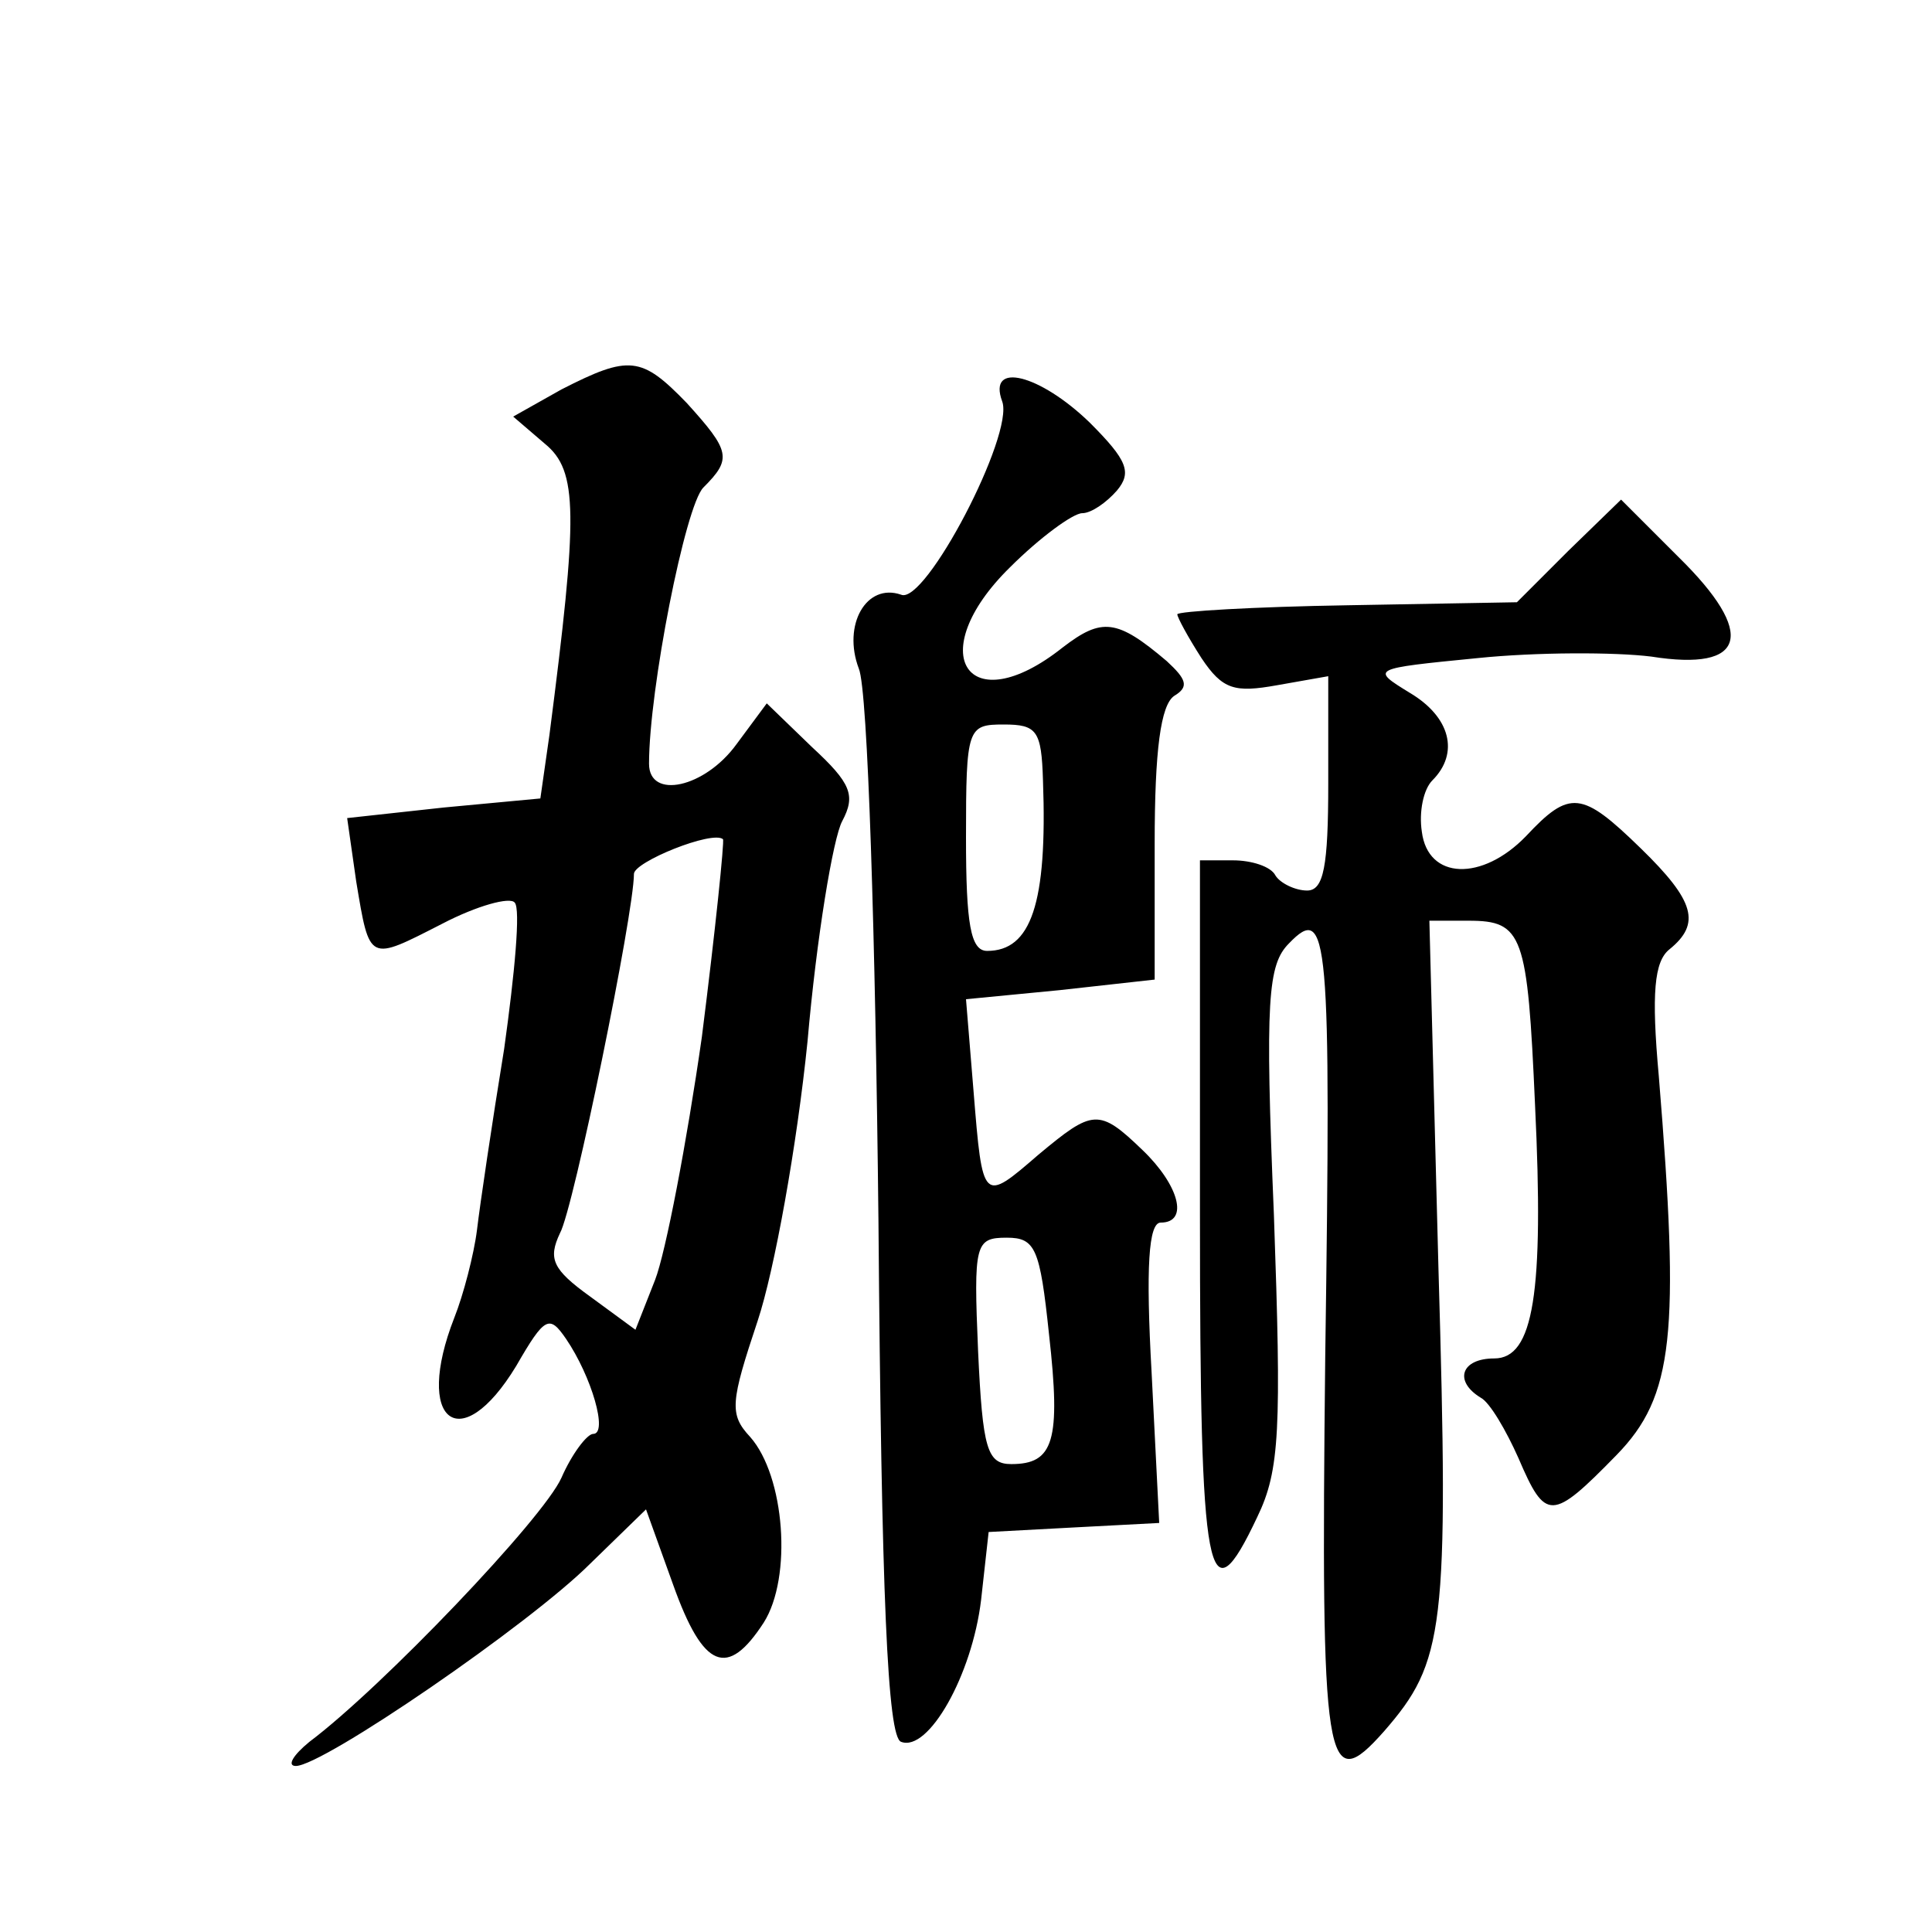 <?xml version="1.0" standalone="no"?>
<!DOCTYPE svg PUBLIC "-//W3C//DTD SVG 20010904//EN"
 "http://www.w3.org/TR/2001/REC-SVG-20010904/DTD/svg10.dtd">
<svg version="1.0" xmlns="http://www.w3.org/2000/svg"
 width="128pt" height="128pt" viewBox="0 0 128 128"
 preserveAspectRatio="xMidYMid meet">
<g transform="translate(0,128) scale(0.1,-0.1)"
fill="#0" stroke="none">
<path d="M372 1022 l-32 -18 21 -18 c22 -18 22 -46 3 -193 l-6 -42 -64 -6 -64 -7
6 -42 c9 -54 8 -53 57 -28 23 12 45 18 48 14 4 -4 0 -47 -7 -97 -8 -49 -16 -103
-18 -120 -2 -16 -9 -43 -15 -58 -27 -69 4 -93 41 -32 19 33 22 34 33 18 17 -25
28 -63 18 -63 -4 0 -14 -13 -21 -29 -12 -27 -119 -139 -167 -175 -11 -9 -15 -16
-9 -16 18 0 155 94 195 134 l37 36 18 -50 c20 -56 36 -62 60 -25 19 30 14 97 -9
123 -14 15 -13 23 5 77 11 33 26 116 33 185 6 69 17 135 23 146 9 17 6 25 -20 49
l-30 29 -20 -27 c-21 -29 -58 -37 -58 -13 0 49 24 171 36 183 19 19 18 24 -11 56
-30 31 -38 32 -83 9z m93 -429 c-10 -70 -24 -143 -31 -161 l-13 -33 -30 22 c-25
18 -28 25 -20 42 9 16 49 212 49 238 0 8 52 29 59 23 1 -1 -5 -60 -14 -131z M664
1014 c8 -22 -51 -135 -67 -128 -23 8 -39 -20 -28 -49 6 -14 11 -179 13 -366 2 -249
6 -342 15 -345 18 -7 47 44 53 94 l5 45 56 3 57 3 -5 99 c-4 71 -2 100 6 100 19
0 12 25 -12 48 -29 28 -33 27 -69 -3 -37 -32 -37 -32 -43 42 l-5 61 62 6 63 7 0
90 c0 62 4 92 13 98 10 6 8 11 -5 23 -33 28 -43 29 -69 9 -63 -50 -93 -4 -35 53
20 20 42 36 48 36 6 0 16 7 23 15 10 12 7 20 -18 45 -33 32 -68 41 -58 14z m27
-251 c3 -82 -8 -113 -37 -113 -11 0 -14 18 -14 75 0 73 1 75 25 75 22 0 25 -4 26
-37z m4 -367 c8 -71 3 -86 -25 -86 -16 0 -19 10 -22 75 -3 71 -2 75 19 75 19 0
22 -7 28 -64z M1039 915 l-34 -34 -112 -2 c-62 -1 -113 -4 -113 -6 0 -2 7 -15 16
-29 14 -21 22 -23 50 -18 l34 6 0 -71 c0 -55 -3 -71 -14 -71 -8 0 -18 5 -21 10
-3 6 -16 10 -28 10 l-22 0 0 -235 c0 -244 5 -270 38 -200 15 31 16 58 11 200 -6
143 -4 166 10 180 26 27 28 6 24 -274 -3 -274 0 -292 39 -248 40 46 43 67 36 307
l-6 230 26 0 c36 0 39 -9 44 -122 6 -125 -1 -168 -27 -168 -22 0 -27 -15 -9 -26
6 -3 17 -22 25 -40 18 -42 22 -42 65 2 38 39 42 80 28 251 -5 55 -3 76 7 84 21
17 17 32 -19 67 -39 38 -47 39 -76 8 -29 -30 -65 -29 -69 3 -2 13 1 28 7 34 18
18 12 42 -15 58 -26 16 -26 16 45 23 39 4 91 4 115 1 63 -10 70 15 18 66 l-38 38
-35 -34z"/>
</g>
</svg>
